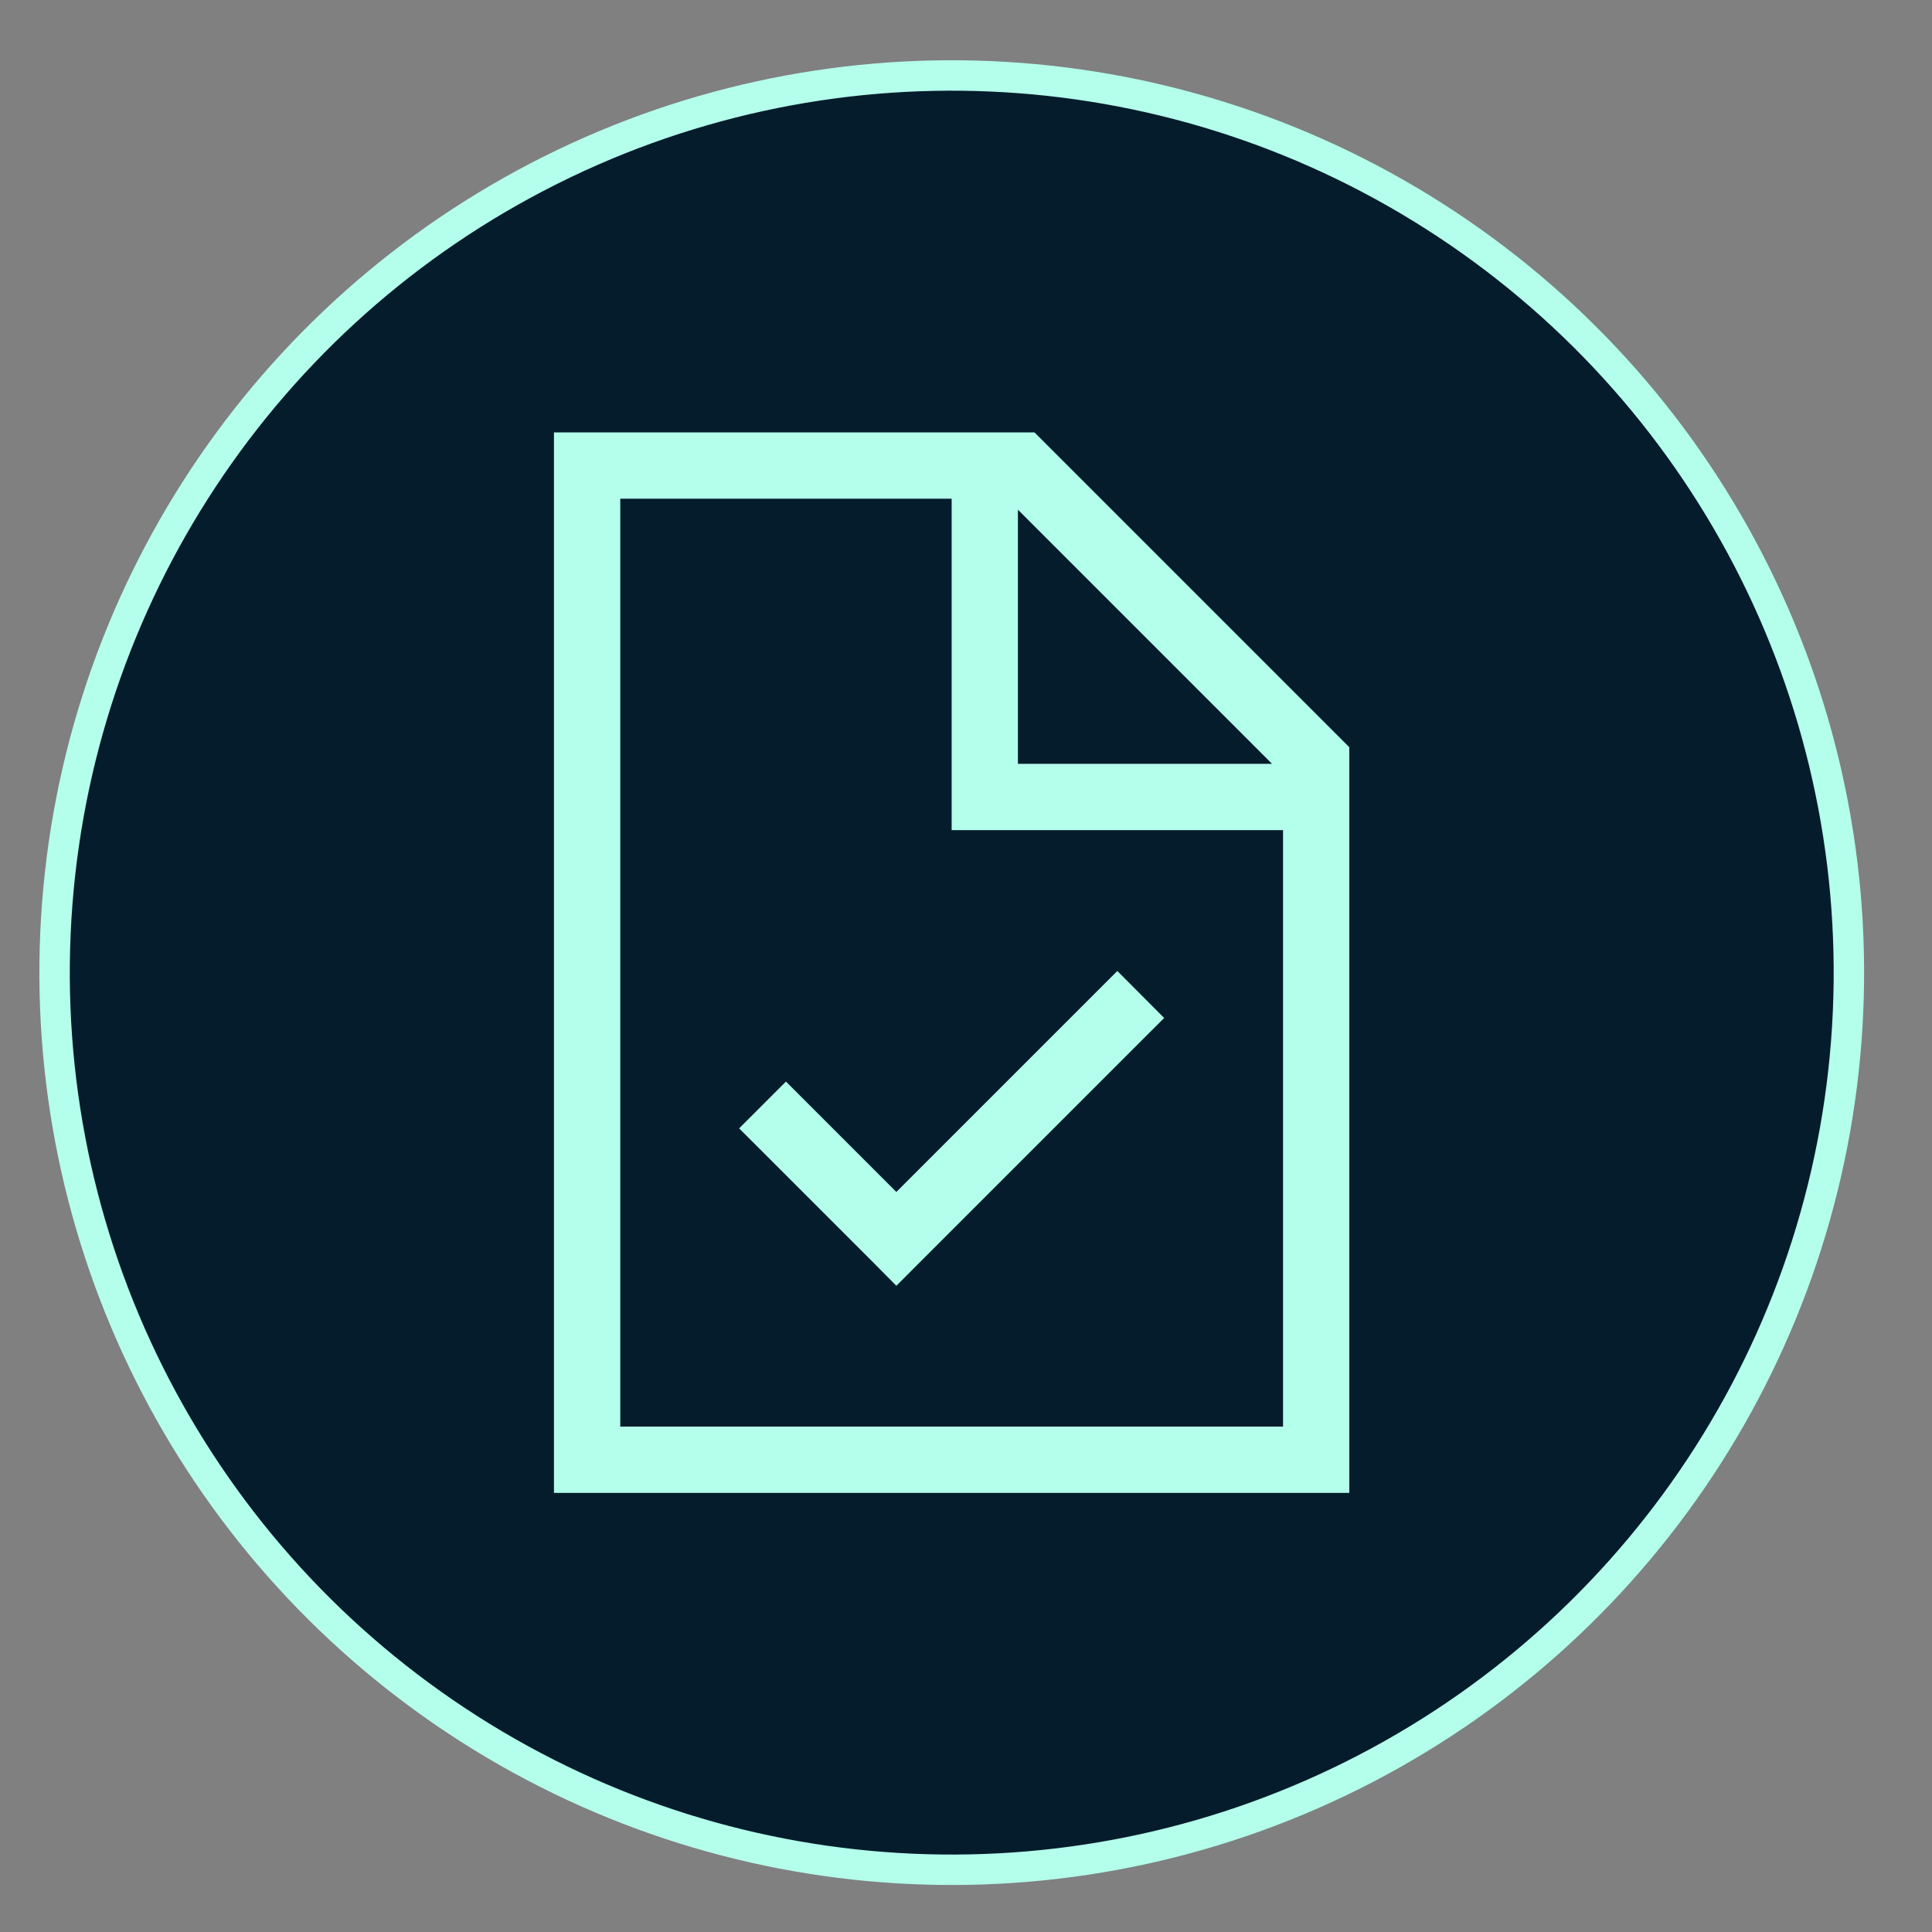 <svg width="63" height="63" viewBox="0 0 63 63" fill="none" xmlns="http://www.w3.org/2000/svg">
<rect x="0" y="0" width="63" height="63" fill="#808080" stroke="none"/>
<circle cx="31.035" cy="31.716" r="29.255" transform="rotate(2.528 31.035 31.716)" fill="#051C2C" stroke="#B4FFEB" stroke-width="0.992"/>
<g clip-path="url(#clip0_7754_10460)">
<path d="M20.226 46.52V16.263H31.032V25.988V27.069H32.113H41.838V46.52H20.226ZM33.193 16.62L41.48 24.908H33.193V16.62ZM33.734 14.101H20.226H18.064V16.263V46.52V48.682H20.226H41.838H44V46.52V24.367L33.734 14.101ZM37.198 33.958L37.962 33.195L36.435 31.662L35.672 32.425L29.229 38.868L26.392 36.031L25.629 35.268L24.102 36.795L24.866 37.558L28.466 41.158L29.229 41.928L29.992 41.164L37.198 33.958Z" fill="#B4FFEB"/>
</g>
<defs>
<clipPath id="clip0_7754_10460">
<rect width="25.935" height="34.58" fill="white" transform="translate(18.064 14.101)"/>
</clipPath>
</defs>
</svg>
